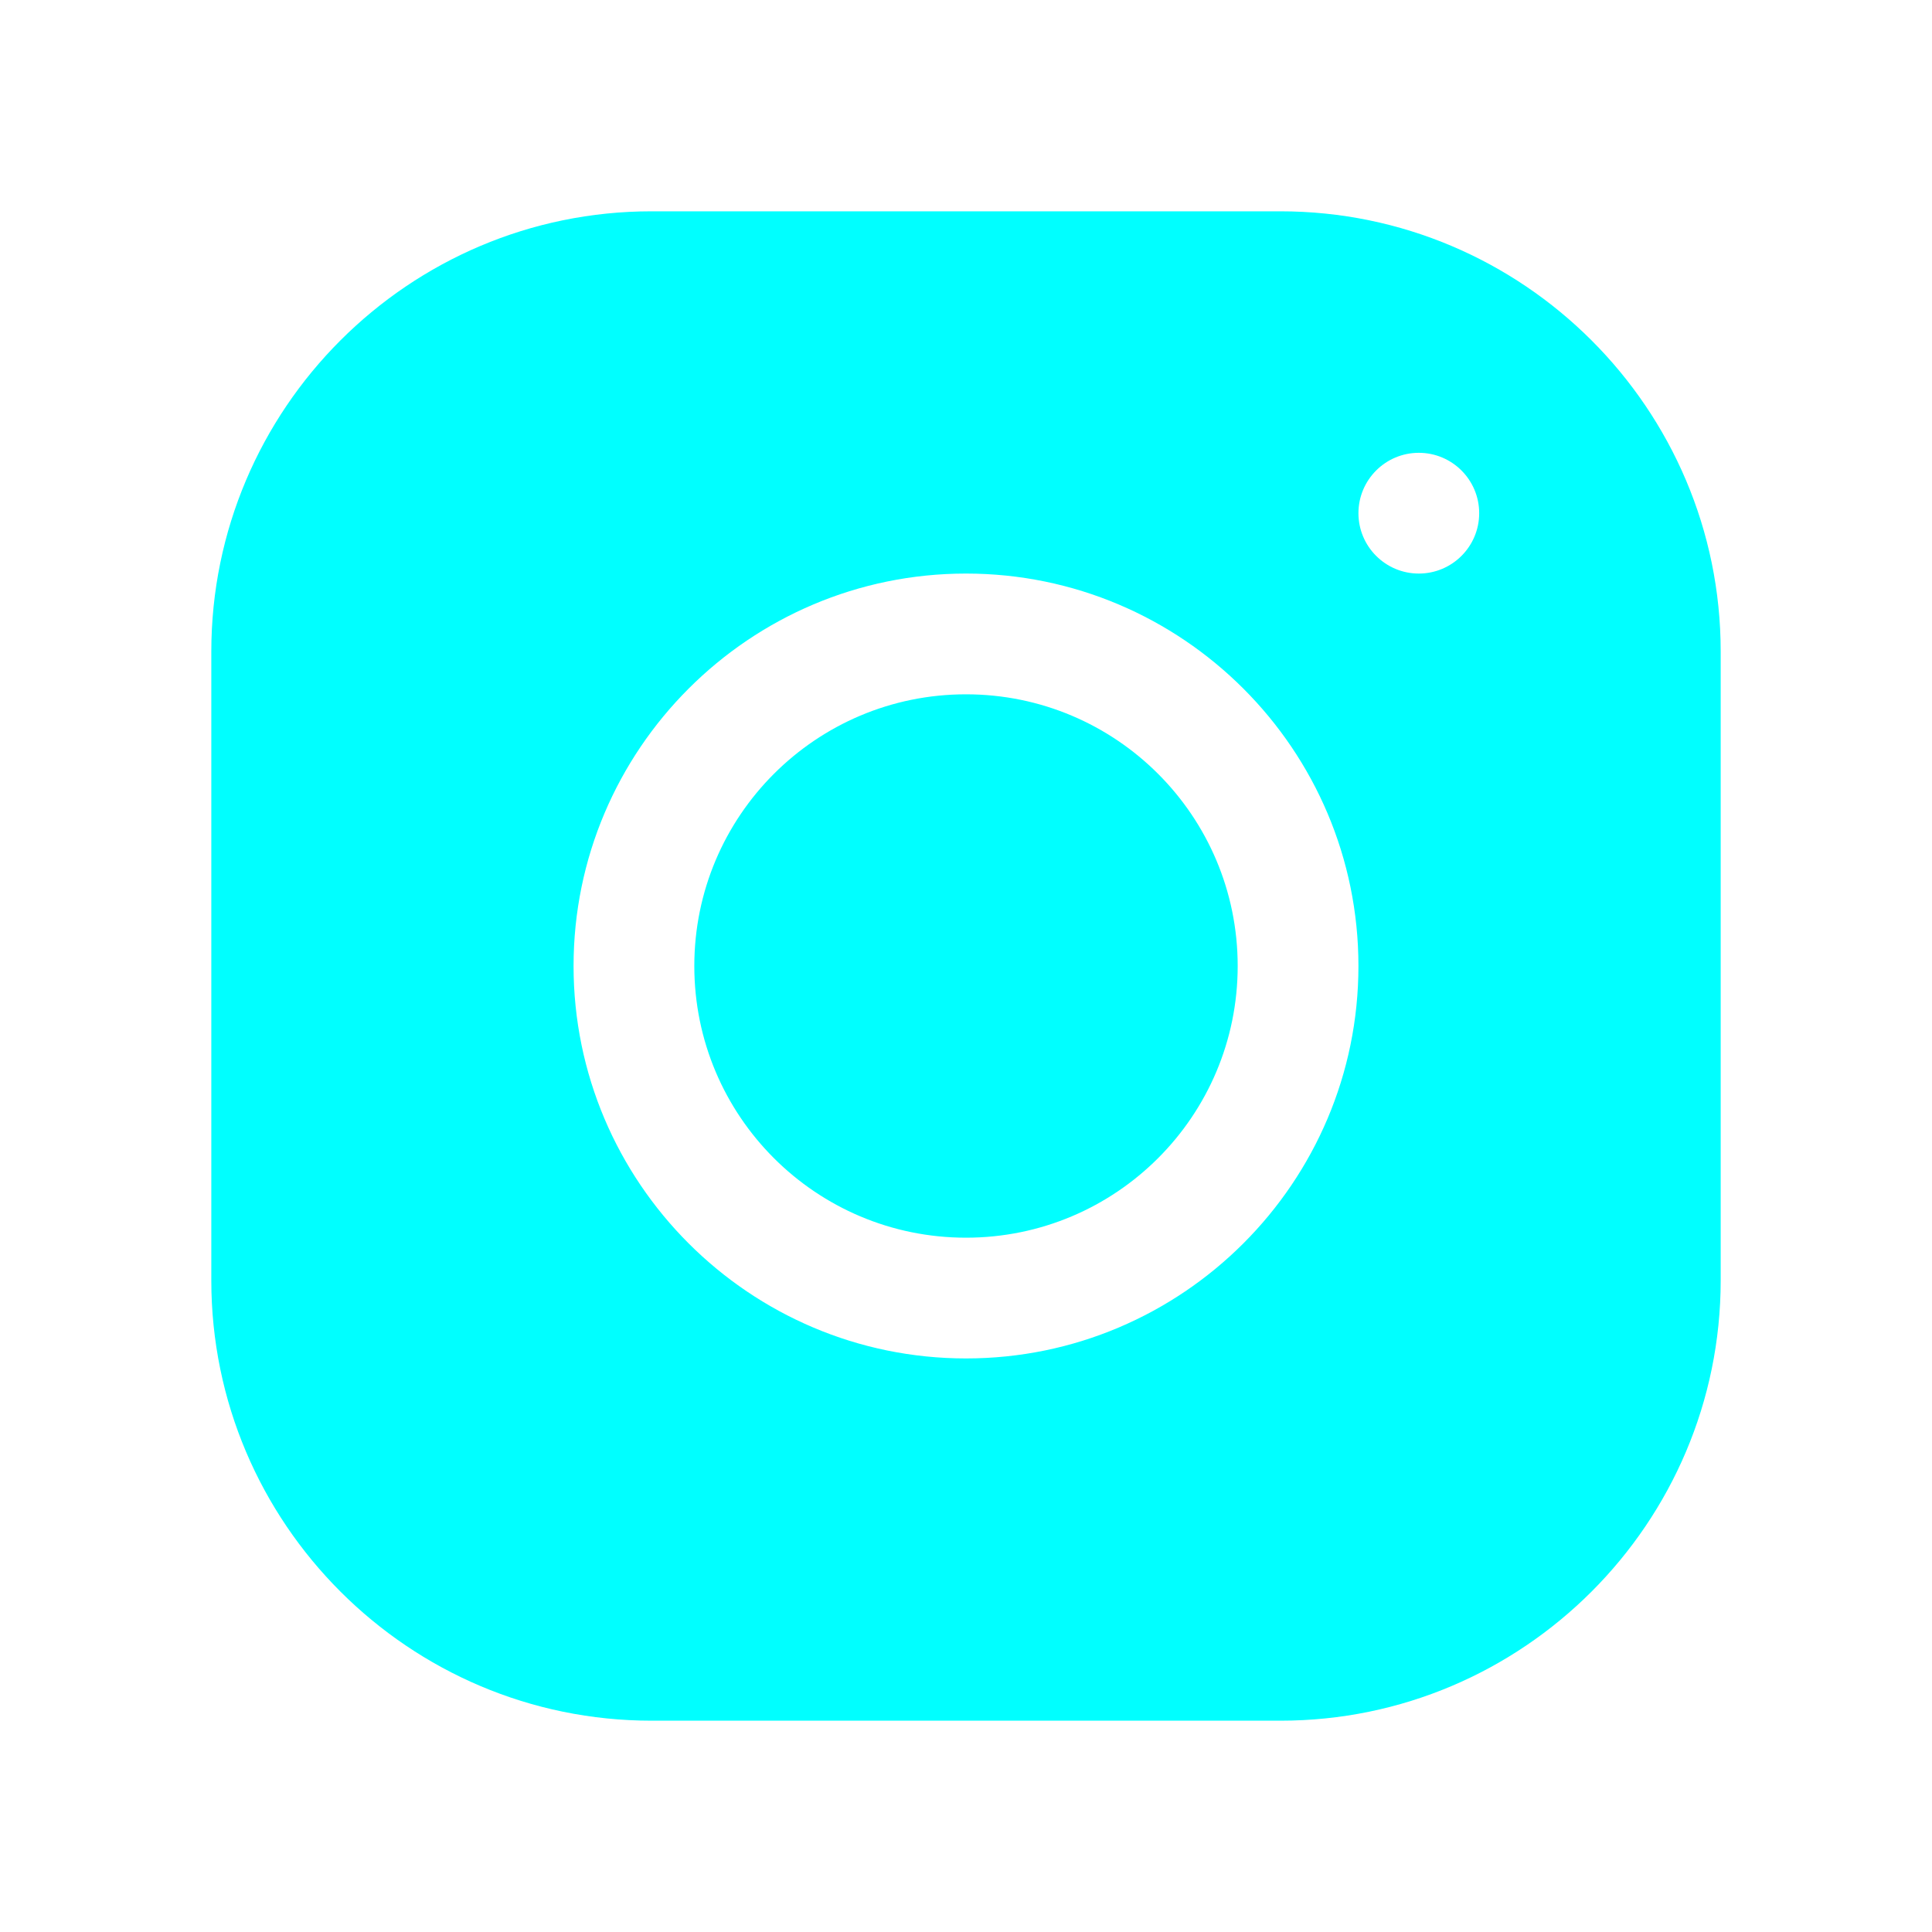 <svg width="40" height="40" viewBox="0 0 40 40" fill="none" xmlns="http://www.w3.org/2000/svg">
<g id="icons8-instagram 1">
<path id="Vector" d="M13.488 4.375C8.463 4.375 4.375 8.466 4.375 13.491V26.511C4.375 31.536 8.466 35.625 13.491 35.625H26.511C31.536 35.625 35.625 31.534 35.625 26.509V13.488C35.625 8.463 31.534 4.375 26.509 4.375H13.488ZM29.375 9.375C30.065 9.375 30.625 9.935 30.625 10.625C30.625 11.315 30.065 11.875 29.375 11.875C28.685 11.875 28.125 11.315 28.125 10.625C28.125 9.935 28.685 9.375 29.375 9.375ZM20 11.875C24.481 11.875 28.125 15.519 28.125 20C28.125 24.481 24.481 28.125 20 28.125C15.519 28.125 11.875 24.481 11.875 20C11.875 15.519 15.519 11.875 20 11.875ZM20 14.375C16.893 14.375 14.375 16.893 14.375 20C14.375 23.107 16.893 25.625 20 25.625C23.107 25.625 25.625 23.107 25.625 20C25.625 16.893 23.107 14.375 20 14.375Z" fill="#00FFFF"/>
</g>
</svg>

